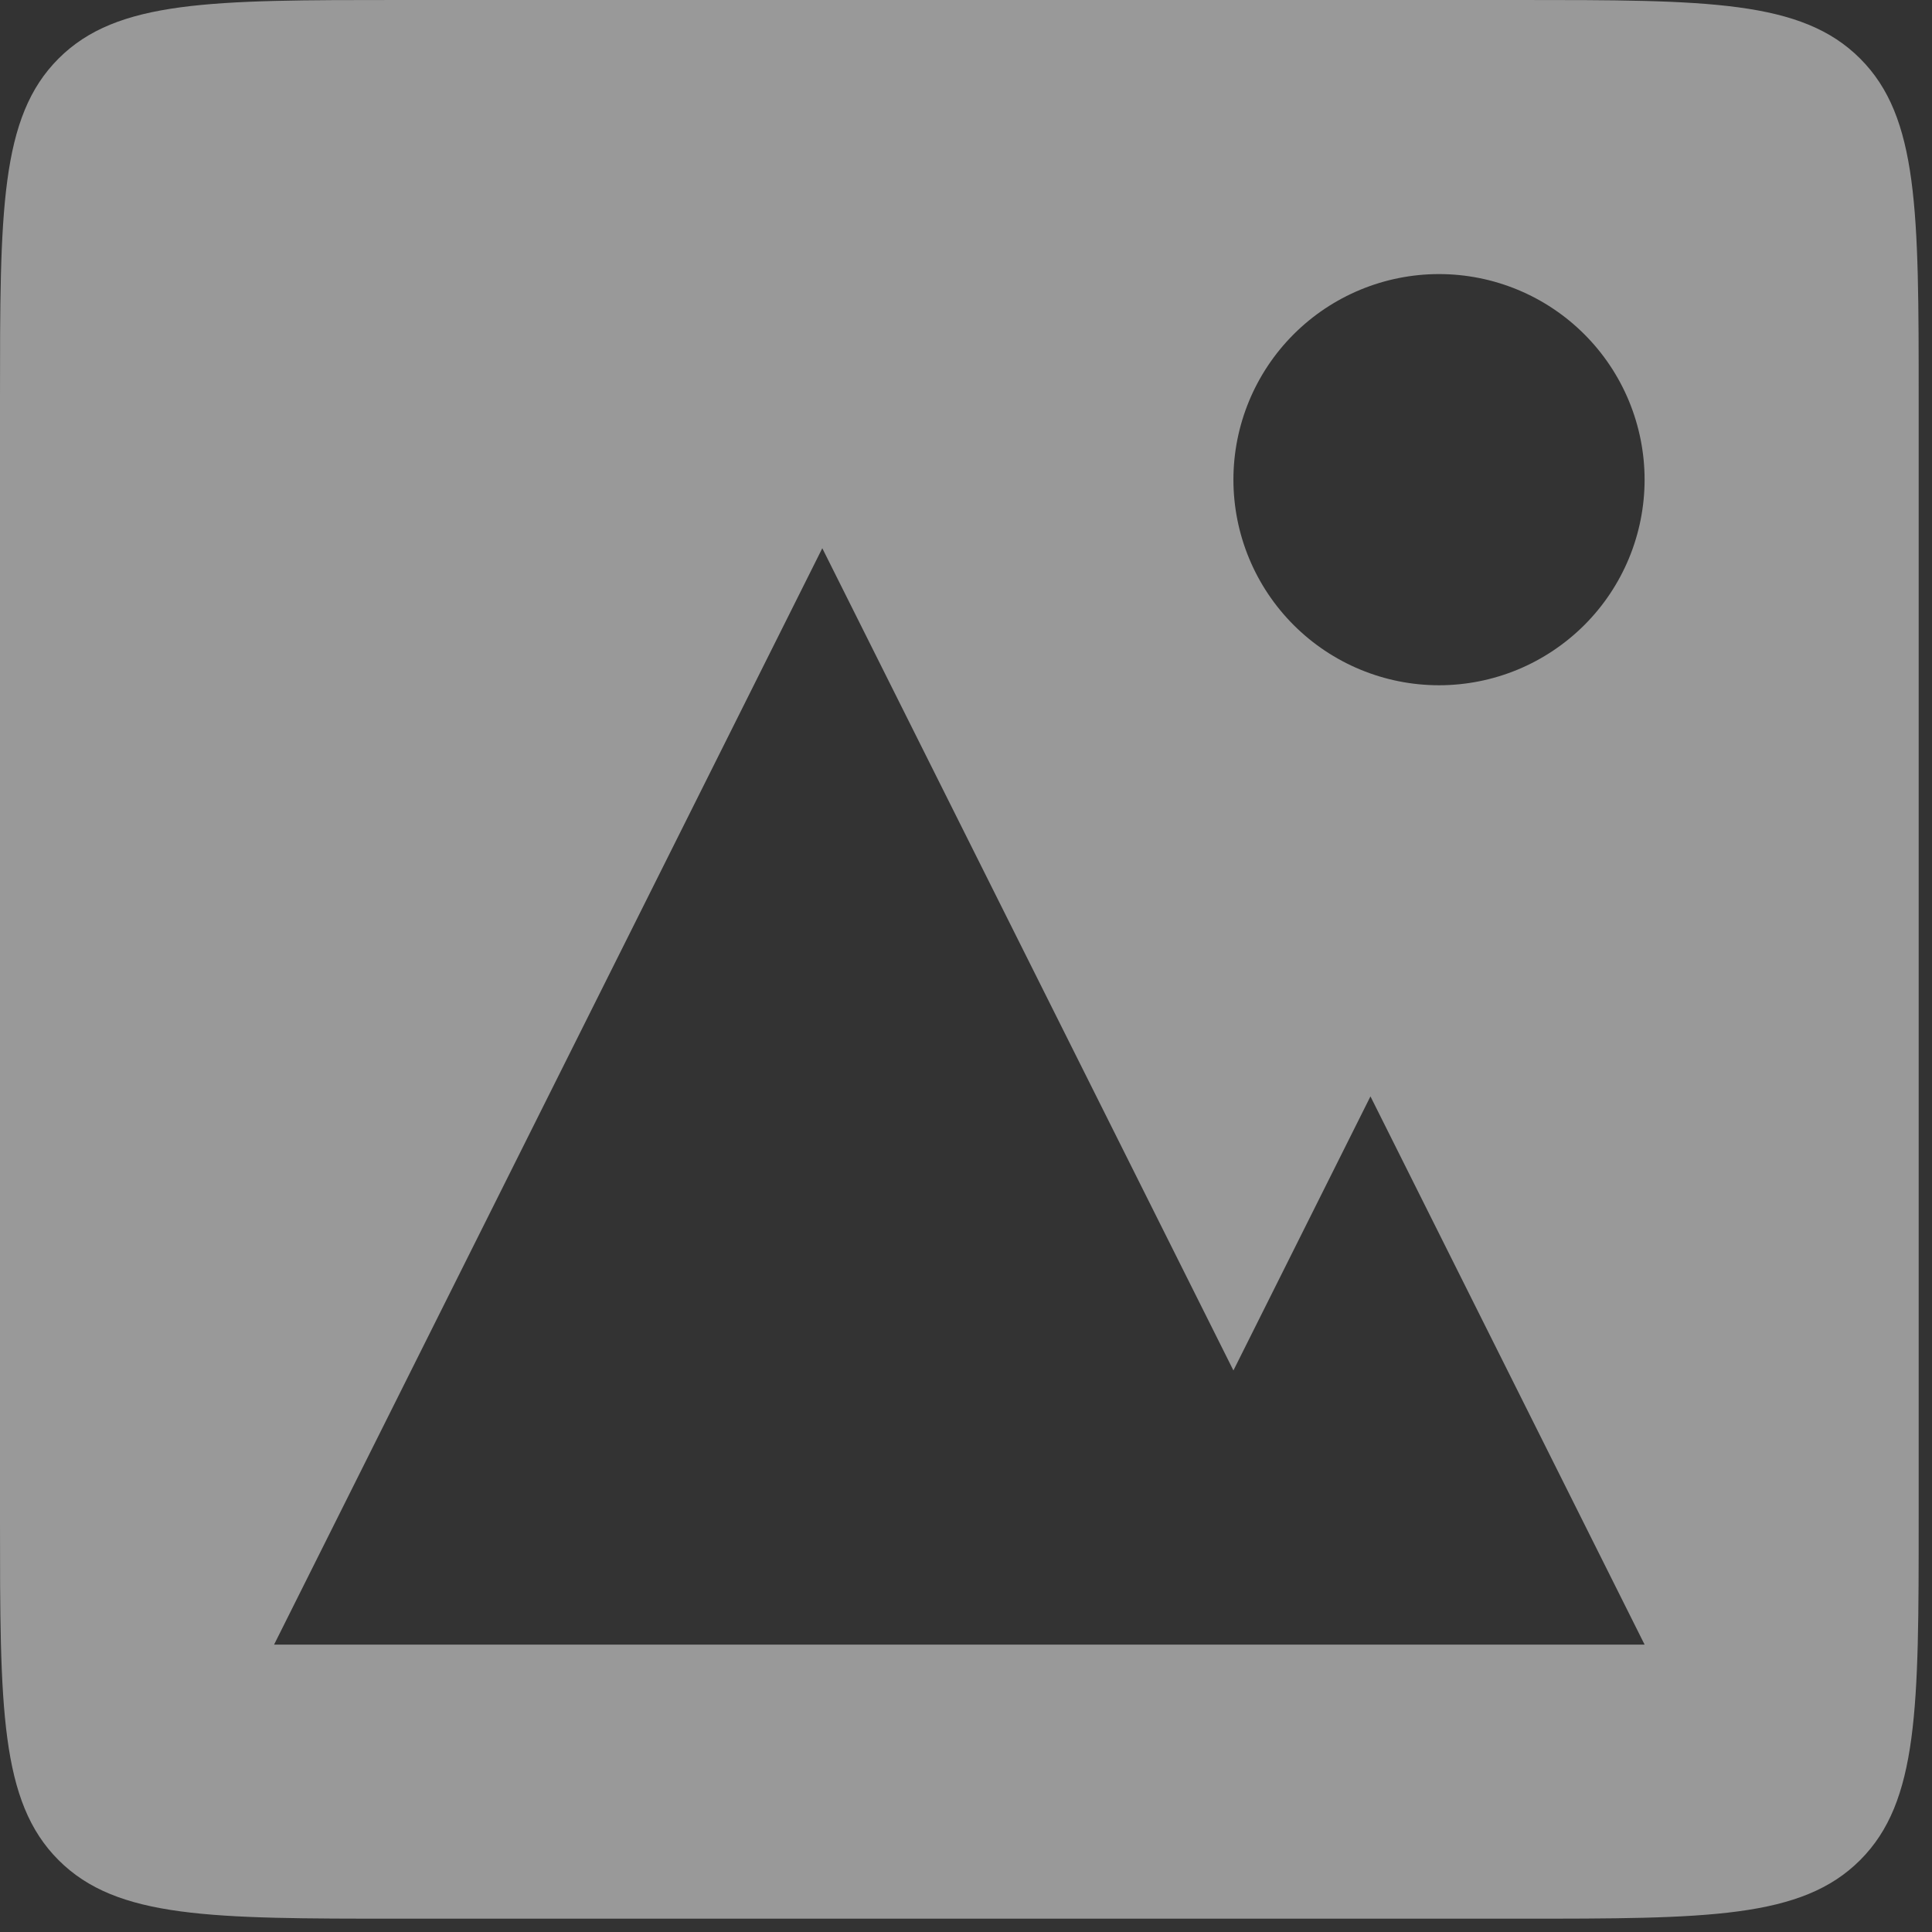 <svg width="29" height="29" viewBox="0 0 29 29" fill="none" xmlns="http://www.w3.org/2000/svg">
<rect x="0" y="0" width="29" height="29" fill="#333333" stroke="none"/>
<path id="Vector" d="M18.514 20.571L12.343 8.229L4.114 24.686H24.686L20.571 16.457L18.514 20.571ZM0 6C0 3.172 -7.15256e-07 1.757 0.879 0.879C1.757 2.38419e-07 3.172 0 6 0H22.8C25.628 0 27.043 2.38419e-07 27.921 0.879C28.8 1.757 28.8 3.172 28.8 6V22.8C28.8 25.628 28.8 27.043 27.921 27.921C27.043 28.8 25.628 28.8 22.8 28.8H6C3.172 28.8 1.757 28.8 0.879 27.921C-7.15256e-07 27.043 0 25.628 0 22.8V6ZM21.6 10.286C22.005 10.286 22.407 10.206 22.781 10.051C23.155 9.896 23.495 9.668 23.782 9.382C24.069 9.095 24.296 8.755 24.451 8.381C24.606 8.007 24.686 7.605 24.686 7.2C24.686 6.795 24.606 6.394 24.451 6.019C24.296 5.645 24.069 5.305 23.782 5.018C23.495 4.731 23.155 4.504 22.781 4.349C22.407 4.194 22.005 4.114 21.6 4.114C20.782 4.114 19.997 4.439 19.418 5.018C18.839 5.597 18.514 6.382 18.514 7.2C18.514 8.018 18.839 8.803 19.418 9.382C19.997 9.961 20.782 10.286 21.6 10.286Z" fill="white" fill-opacity="0.5"/>
</svg>

